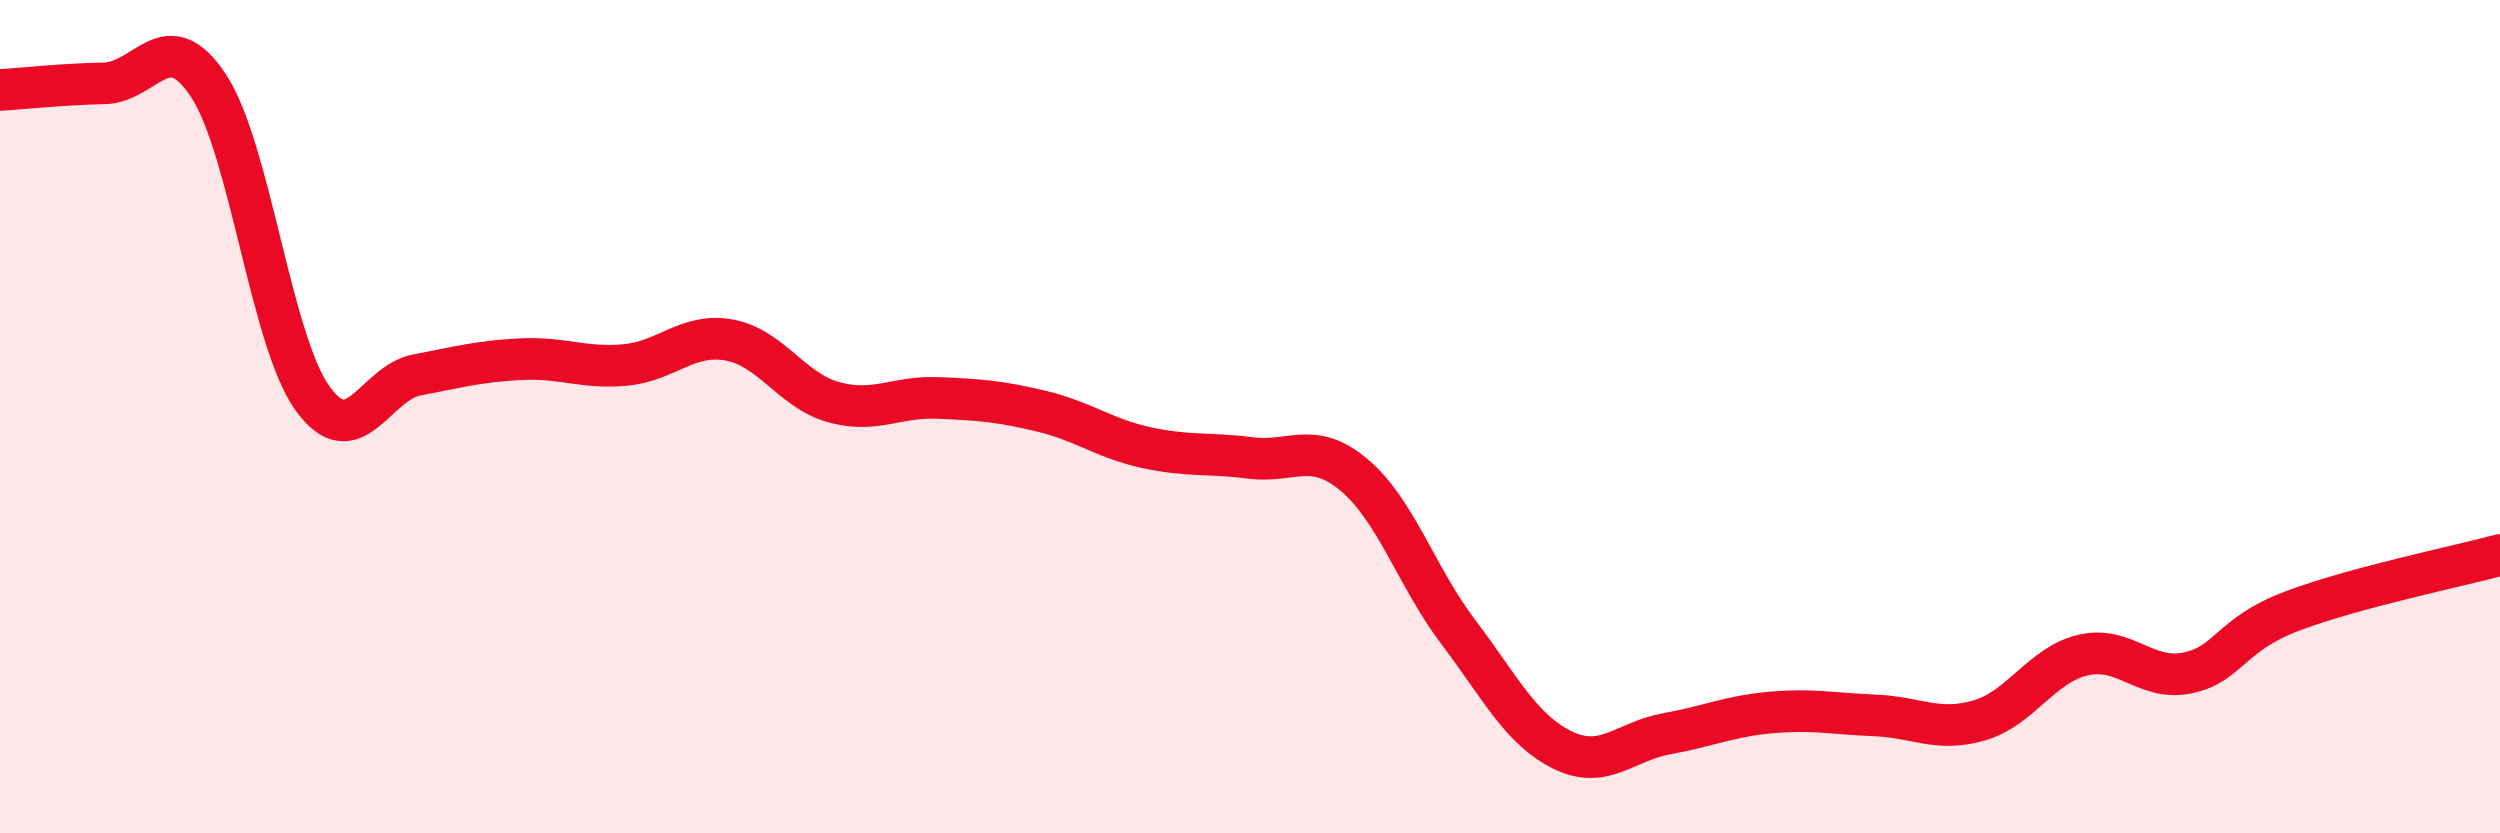 
    <svg width="60" height="20" viewBox="0 0 60 20" xmlns="http://www.w3.org/2000/svg">
      <path
        d="M 0,2.16 C 0.5,2.13 1.5,2.02 2.5,2 C 3.5,1.98 4,0.54 5,2.05 C 6,3.56 6.5,8.17 7.5,9.56 C 8.5,10.95 9,9.19 10,9 C 11,8.81 11.5,8.67 12.5,8.62 C 13.5,8.57 14,8.85 15,8.76 C 16,8.67 16.5,7.98 17.5,8.16 C 18.5,8.34 19,9.37 20,9.65 C 21,9.93 21.5,9.51 22.5,9.55 C 23.5,9.59 24,9.63 25,9.87 C 26,10.11 26.5,10.52 27.5,10.74 C 28.5,10.96 29,10.86 30,10.99 C 31,11.12 31.5,10.56 32.5,11.4 C 33.5,12.24 34,13.85 35,15.17 C 36,16.49 36.5,17.51 37.5,18 C 38.5,18.49 39,17.79 40,17.61 C 41,17.43 41.5,17.19 42.5,17.1 C 43.5,17.01 44,17.13 45,17.17 C 46,17.21 46.5,17.58 47.5,17.29 C 48.5,17 49,15.95 50,15.72 C 51,15.49 51.5,16.36 52.5,16.15 C 53.5,15.94 53.5,15.24 55,14.67 C 56.5,14.1 59,13.59 60,13.32L60 20L0 20Z"
        fill="#EB0A25"
        opacity="0.1"
        stroke-linecap="round"
        stroke-linejoin="round"
      />
      <path
        d="M 0,2.16 C 0.5,2.13 1.5,2.02 2.5,2 C 3.5,1.98 4,0.54 5,2.05 C 6,3.56 6.5,8.17 7.5,9.56 C 8.5,10.95 9,9.19 10,9 C 11,8.81 11.5,8.67 12.5,8.62 C 13.5,8.57 14,8.85 15,8.76 C 16,8.67 16.5,7.98 17.5,8.16 C 18.5,8.34 19,9.37 20,9.65 C 21,9.93 21.5,9.51 22.5,9.55 C 23.5,9.59 24,9.63 25,9.87 C 26,10.11 26.5,10.52 27.5,10.74 C 28.5,10.96 29,10.86 30,10.99 C 31,11.12 31.5,10.56 32.5,11.4 C 33.5,12.24 34,13.85 35,15.17 C 36,16.49 36.5,17.51 37.5,18 C 38.5,18.49 39,17.79 40,17.61 C 41,17.43 41.5,17.19 42.5,17.1 C 43.5,17.01 44,17.13 45,17.17 C 46,17.21 46.5,17.58 47.5,17.29 C 48.5,17 49,15.95 50,15.72 C 51,15.49 51.5,16.36 52.5,16.15 C 53.5,15.94 53.5,15.24 55,14.67 C 56.5,14.1 59,13.59 60,13.32"
        stroke="#EB0A25"
        stroke-width="1"
        fill="none"
        stroke-linecap="round"
        stroke-linejoin="round"
      />
    </svg>
  